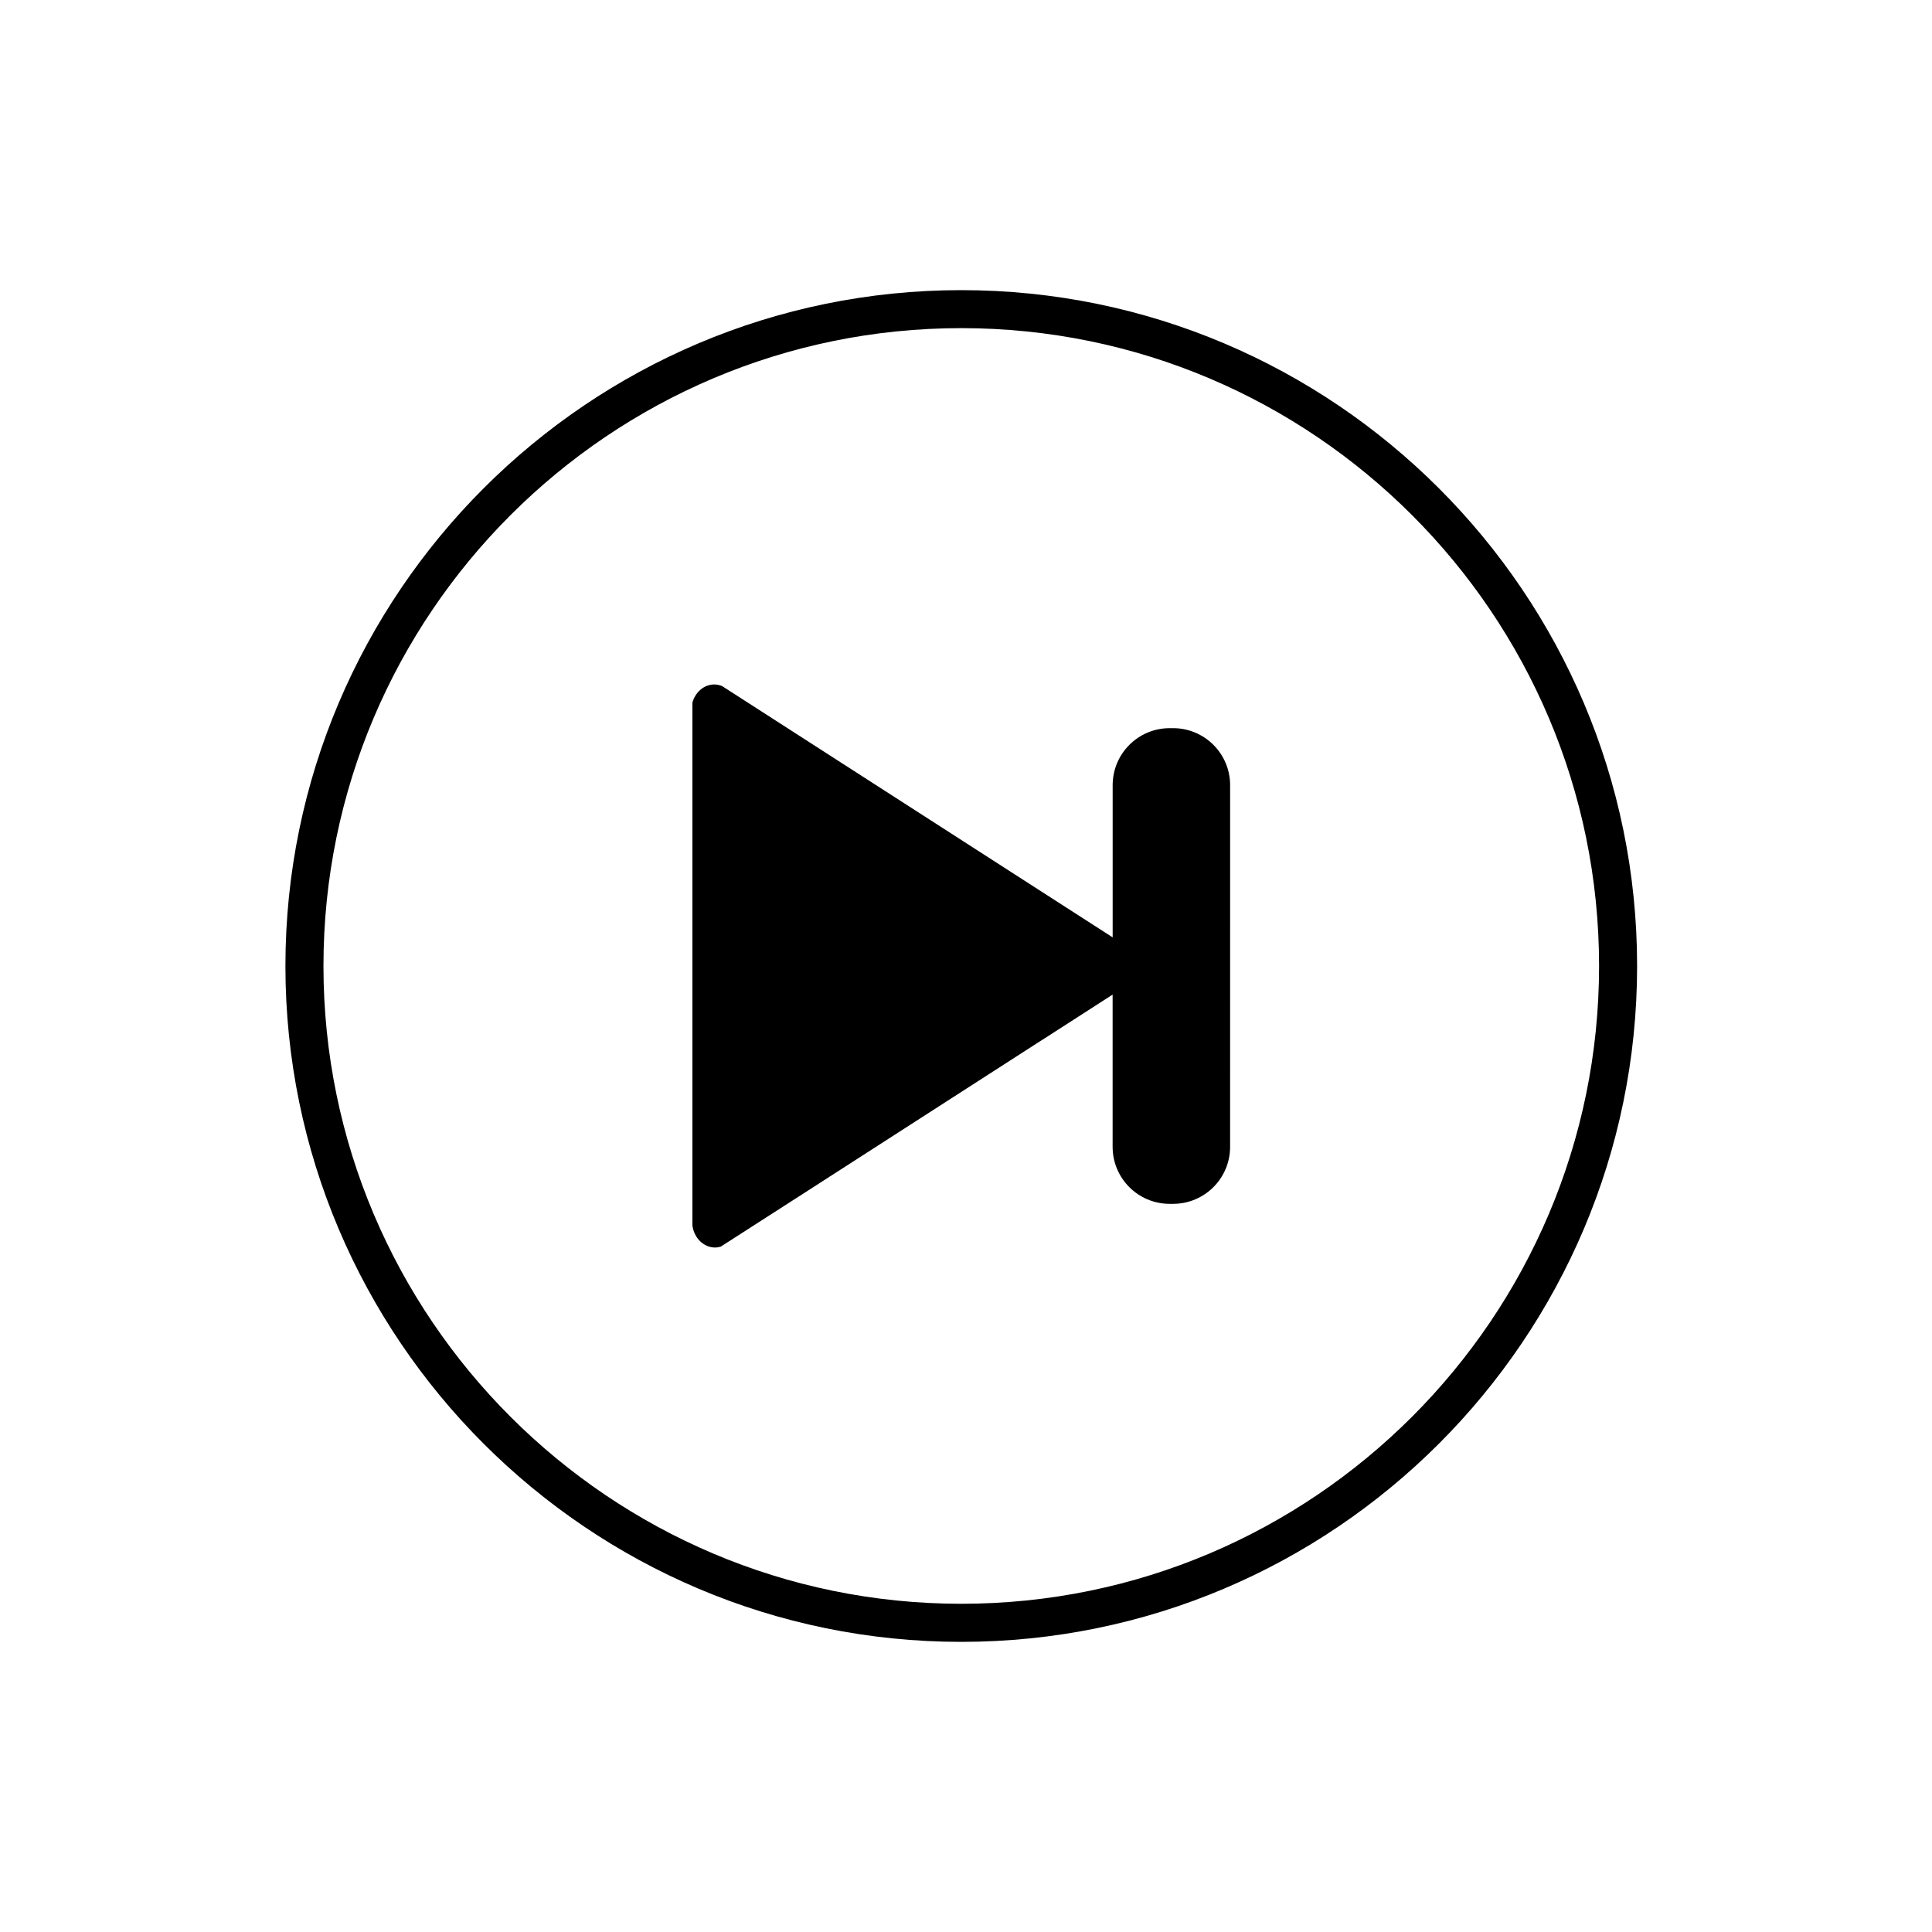 <?xml version="1.0" encoding="UTF-8"?>
<!-- Uploaded to: ICON Repo, www.svgrepo.com, Generator: ICON Repo Mixer Tools -->
<svg fill="#000000" width="800px" height="800px" version="1.1" viewBox="144 144 512 512" xmlns="http://www.w3.org/2000/svg">
 <g>
  <path d="m398.75 220.89c-98.762 0-179.11 80.348-179.11 179.11s80.344 179.11 179.11 179.11c98.762-0.004 179.1-80.352 179.1-179.11 0-98.758-80.34-179.11-179.1-179.11zm0 348.13c-93.199 0-169.03-75.824-169.03-169.03s75.828-169.03 169.03-169.03c93.199-0.004 169.02 75.824 169.02 169.03 0 93.199-75.824 169.03-169.02 169.03z"/>
  <path d="m454.89 336.97h-0.91c-8.348 0-15.113 6.766-15.113 15.113v40.328l-101.62-65.383-1.895-1.219c-0.641-0.25-1.32-0.418-2.039-0.418-2.75 0-5.047 2.035-5.82 4.812v138.52c0.414 3.32 2.941 5.883 6.035 5.883 0.516 0 1.008-0.102 1.484-0.238l21.035-13.512 64.027-41.203 0.07-0.031 18.711-12.043v40.34c0 8.348 6.766 15.113 15.113 15.113h0.91c8.348 0 15.113-6.766 15.113-15.113l0.004-95.836c0.004-8.348-6.766-15.113-15.109-15.113z"/>
 </g>
</svg>